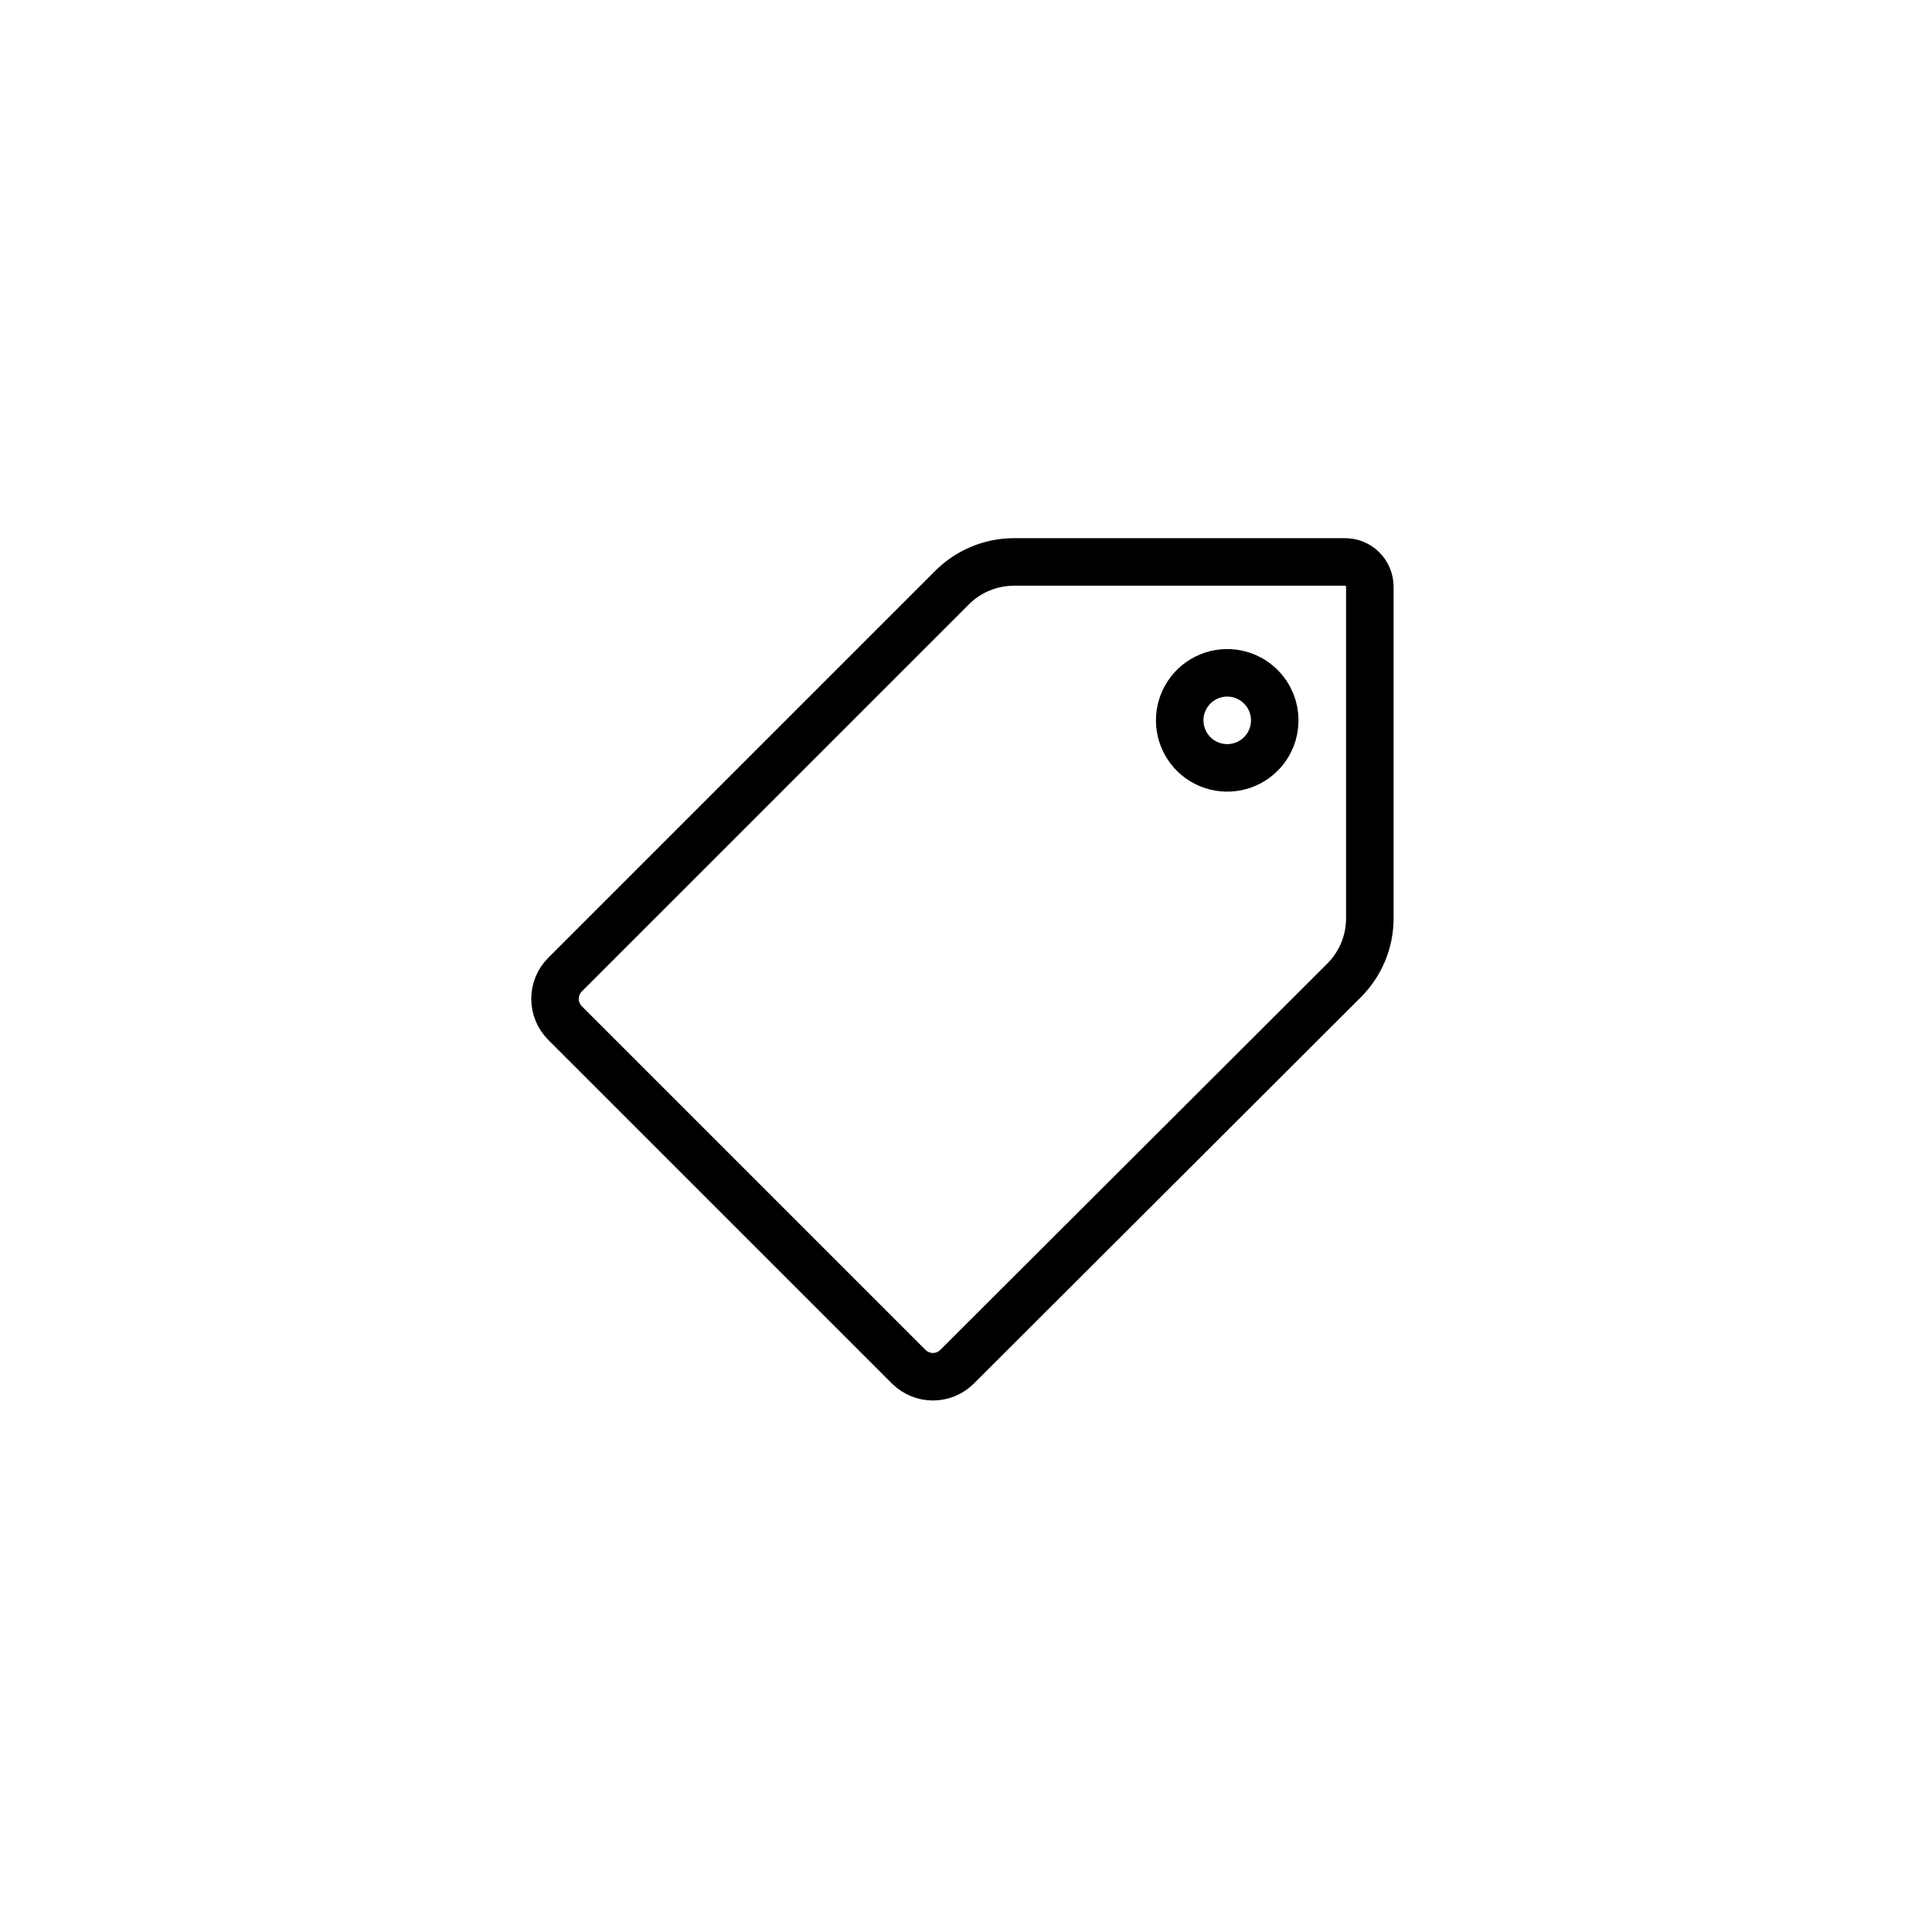 <?xml version="1.0" encoding="UTF-8"?>
<!-- Uploaded to: ICON Repo, www.svgrepo.com, Generator: ICON Repo Mixer Tools -->
<svg width="800px" height="800px" version="1.1" viewBox="144 144 512 512" xmlns="http://www.w3.org/2000/svg">
 <path transform="matrix(4.198 0 0 4.198 148.09 148.09)" d="m85.5 36.06v20.94c0 1.467-0.583 2.873-1.62 3.91l-24.431 24.39c-0.405 0.407-0.956 0.635-1.53 0.635s-1.125-0.229-1.53-0.635l-21.691-21.69c-0.407-0.406-0.635-0.956-0.635-1.53 0-0.574 0.228-1.125 0.635-1.53l24.431-24.43c1.027-1.028 2.417-1.61 3.87-1.621h20.9c0.421-0.01 0.828 0.149 1.129 0.443 0.301 0.294 0.471 0.697 0.471 1.117zm-6.88 6.32c-0.858-0.859-2.148-1.117-3.269-0.652-1.121 0.464-1.853 1.558-1.853 2.772 0 1.214 0.732 2.308 1.853 2.773 1.121 0.463 2.412 0.207 3.269-0.652 1.171-1.171 1.171-3.068 0-4.24zm0 0" fill="none" stroke="#000000" stroke-linecap="round" stroke-linejoin="round" stroke-width="3"/>
</svg>
